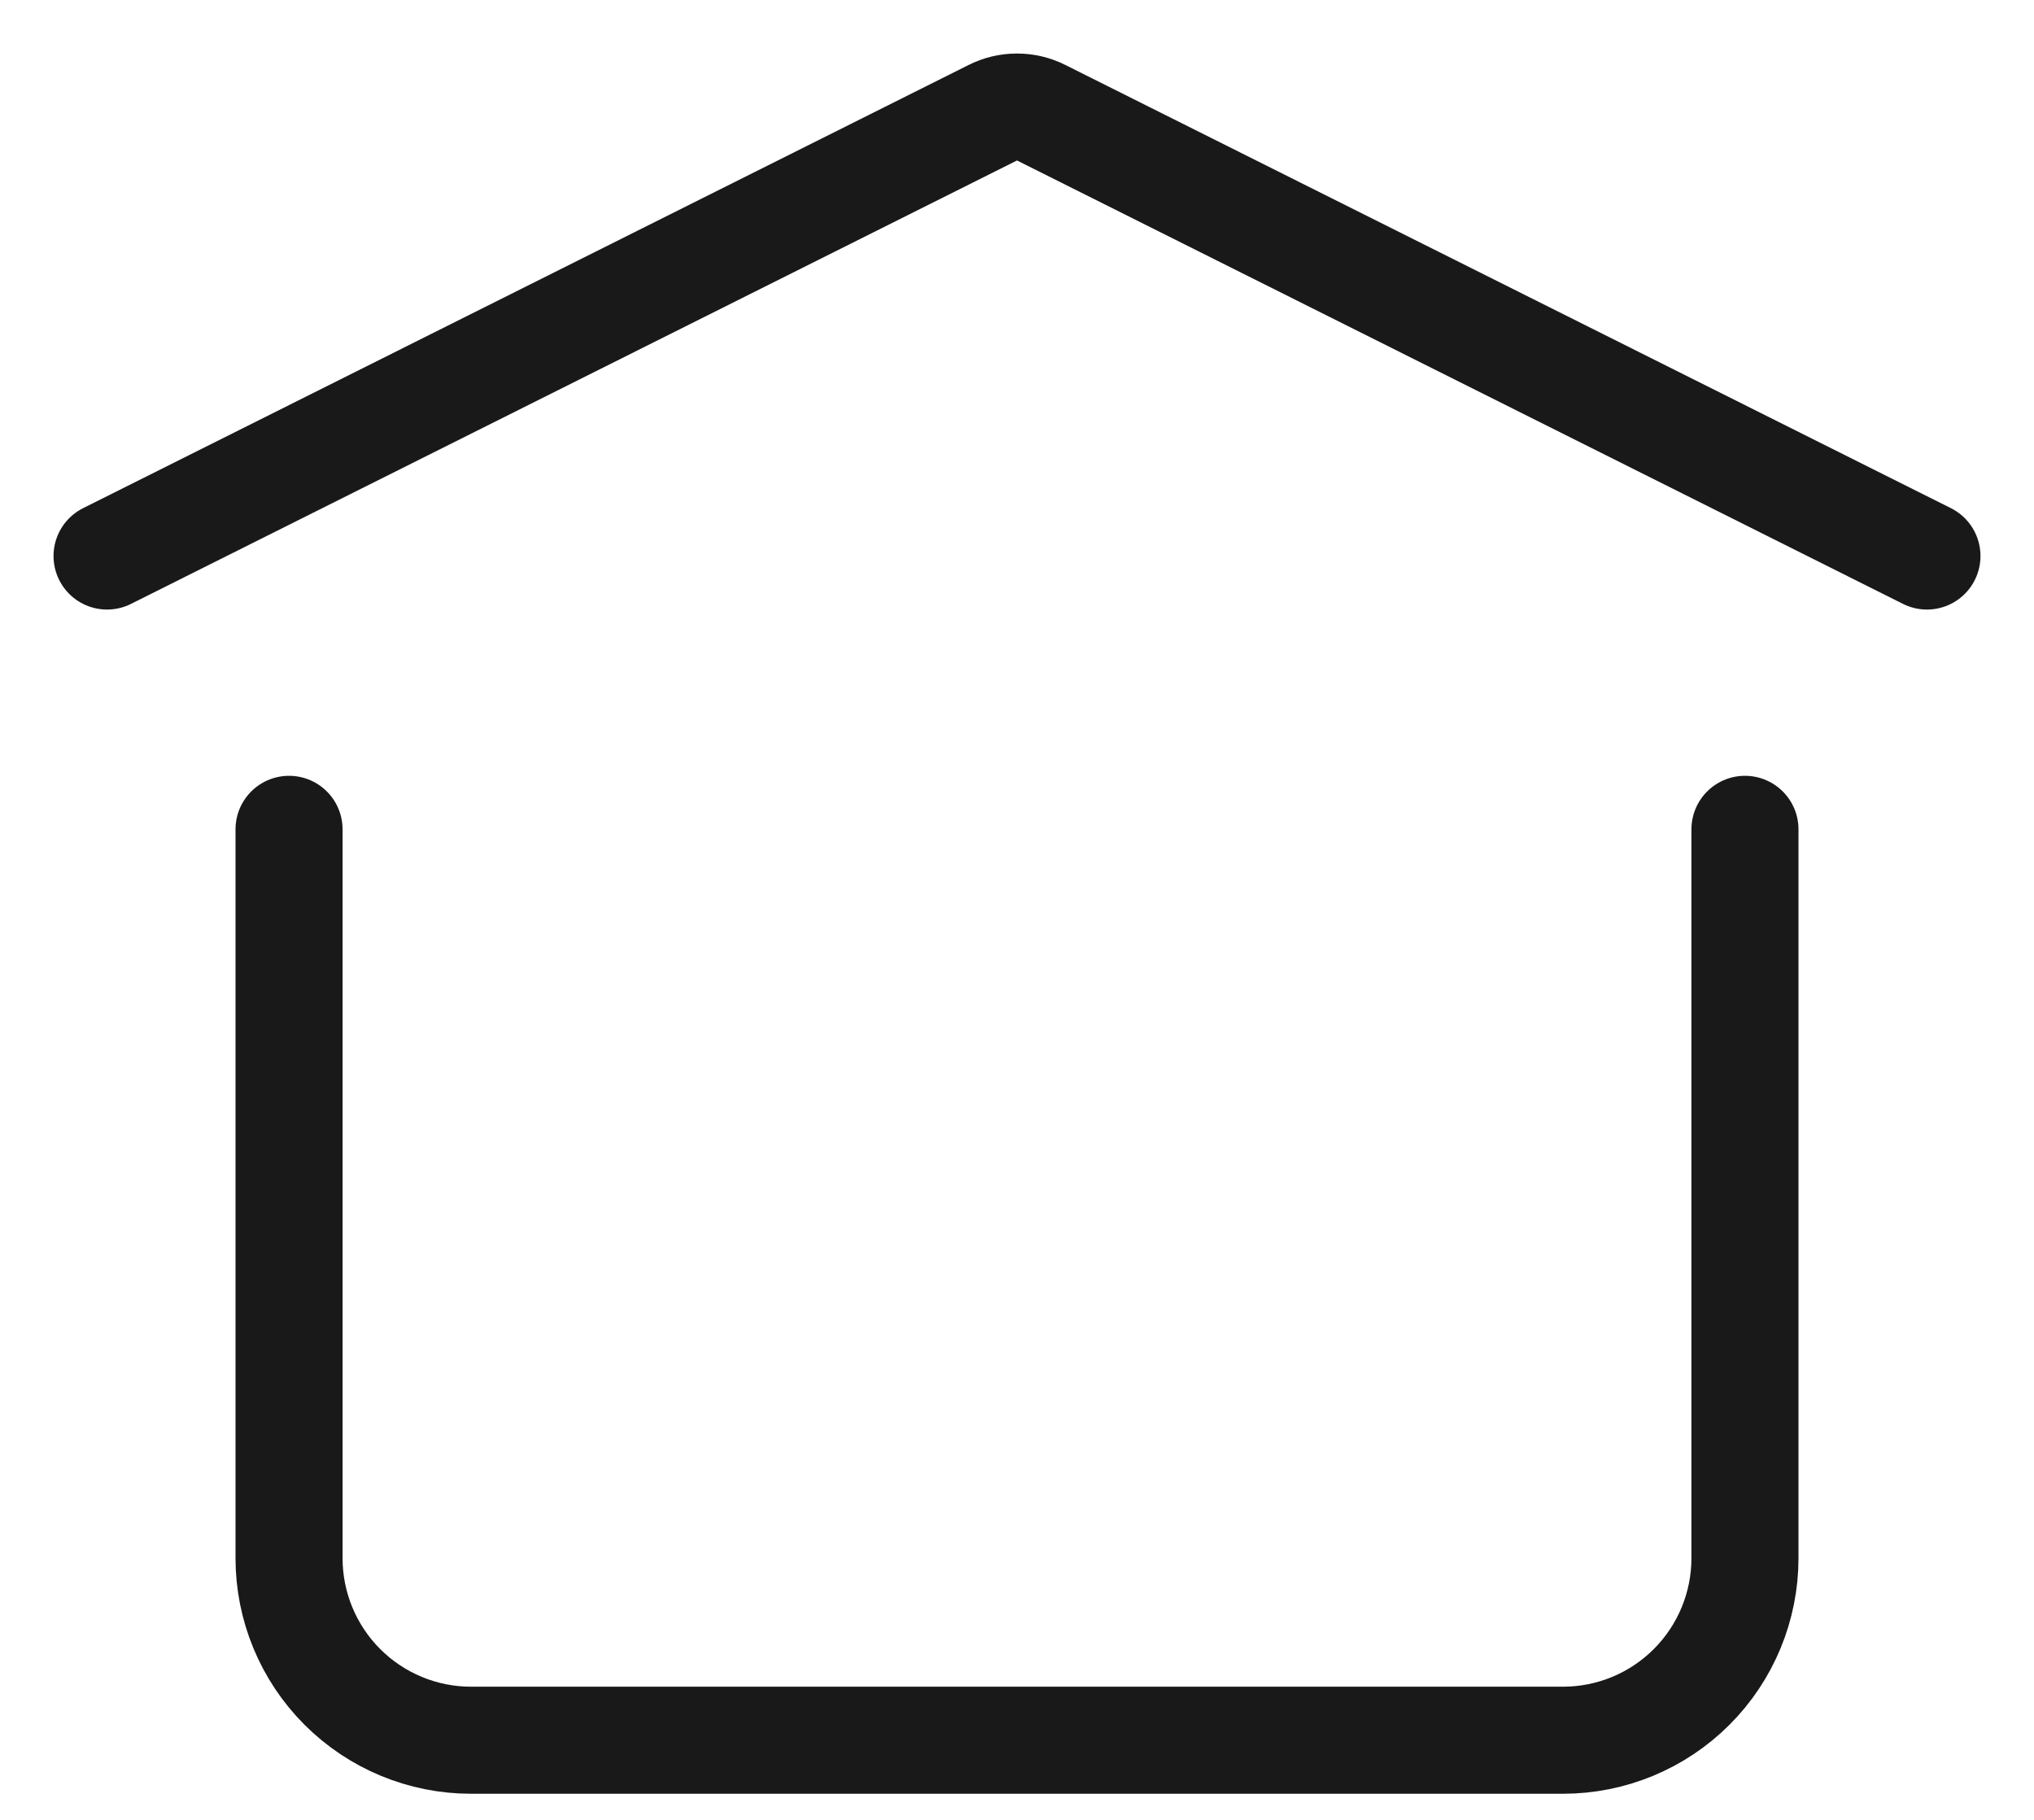 <?xml version="1.0" encoding="UTF-8"?> <svg xmlns="http://www.w3.org/2000/svg" width="19" height="17" viewBox="0 0 19 17" fill="none"> <path d="M1 5.194L9.272 1.054C9.343 1.018 9.421 1 9.5 1C9.579 1 9.657 1.018 9.728 1.054L18 5.194M16.3 7.747V14.555C16.3 15.006 16.121 15.439 15.802 15.758C15.483 16.077 15.051 16.256 14.6 16.256H4.4C3.949 16.256 3.517 16.077 3.198 15.758C2.879 15.439 2.7 15.006 2.7 14.555V7.747" stroke="#191919" stroke-linecap="round" stroke-linejoin="round"></path> </svg> 